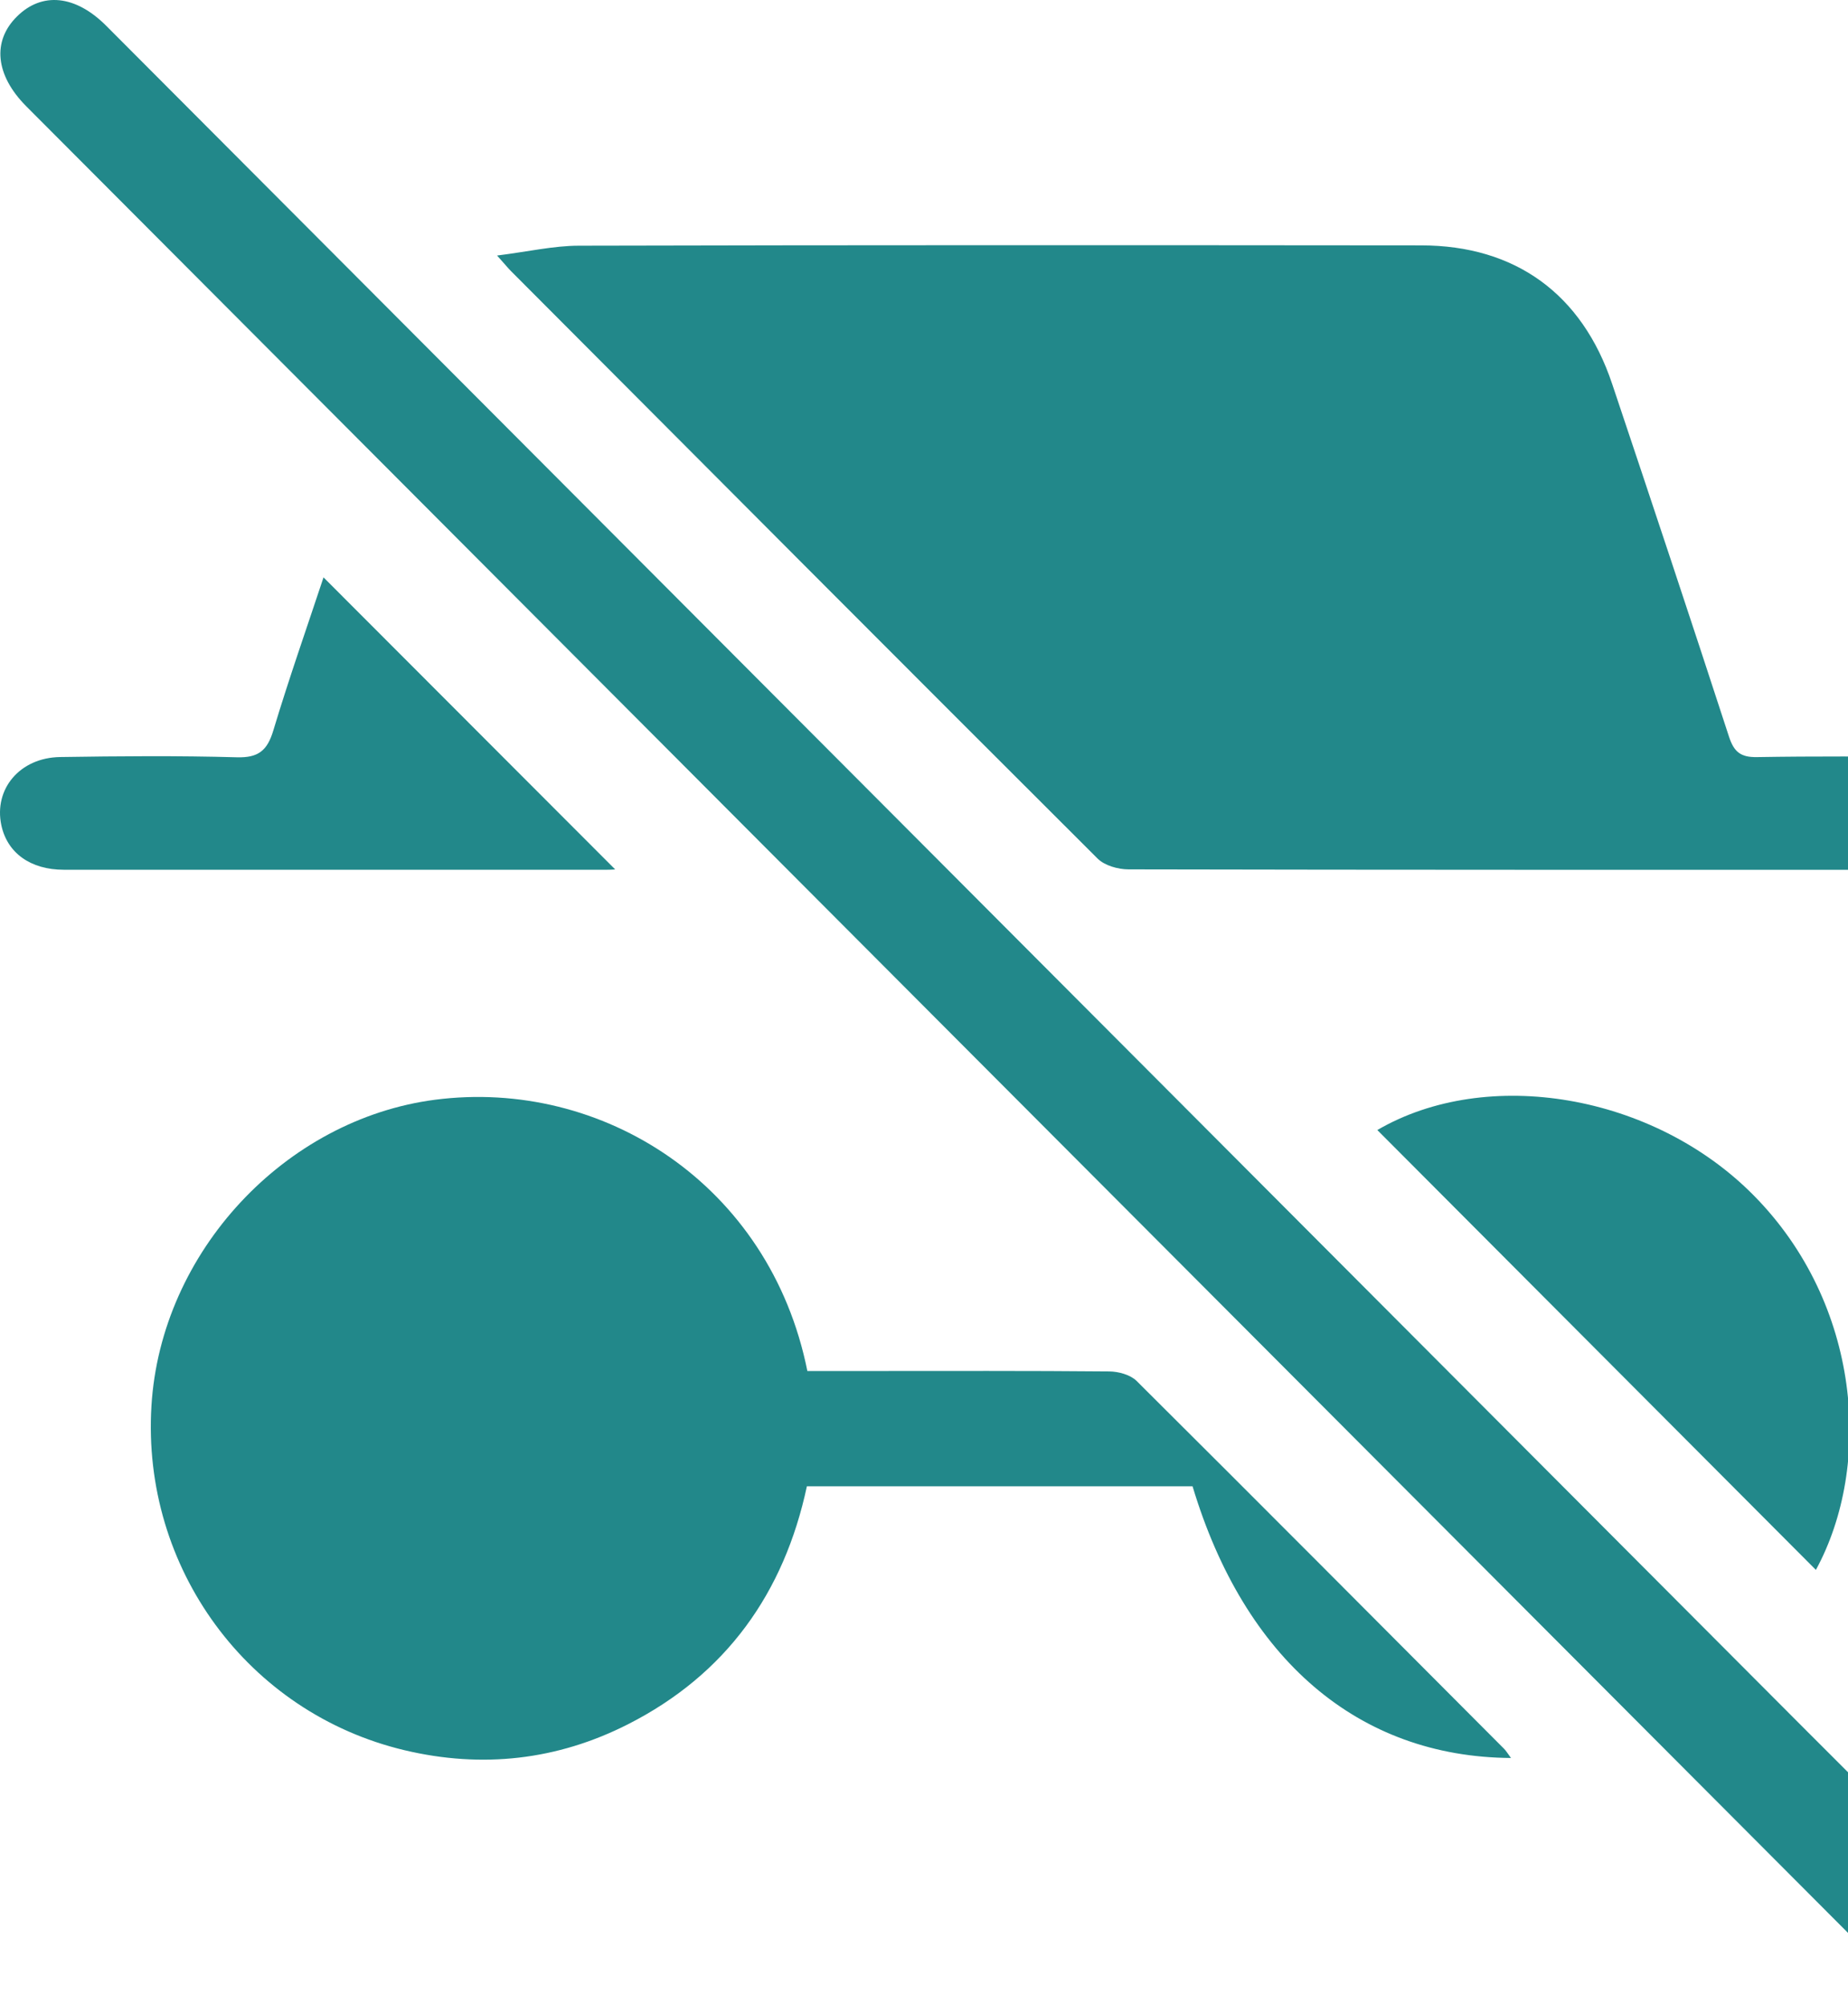 <svg width="59" height="64" viewBox="0 0 59 64" fill="none" xmlns="http://www.w3.org/2000/svg">
    <g clip-path="url(#clip0_33_1877)">
        <path d="M15.871 8.157C16.862 8.033 17.67 7.845 18.48 7.843C27.446 7.821 36.41 7.825 45.375 7.833C48.38 7.835 50.51 9.385 51.471 12.257C52.728 16.007 53.977 19.76 55.202 23.52C55.361 24.005 55.576 24.176 56.089 24.168C57.923 24.137 59.759 24.148 61.595 24.162C61.967 24.164 62.359 24.184 62.705 24.299C63.484 24.561 63.941 25.389 63.829 26.215C63.725 26.998 63.081 27.646 62.29 27.746C62.057 27.775 61.821 27.766 61.586 27.766C53.068 27.766 44.549 27.77 36.032 27.752C35.697 27.752 35.267 27.632 35.041 27.406C28.785 21.167 22.55 14.908 16.311 8.651C16.214 8.553 16.128 8.445 15.871 8.159V8.157Z"
              fill="#22888A"/>
        <path d="M48.239 56.118C43.361 56.086 39.734 52.966 38.074 47.445H25.761C25.035 50.846 23.183 53.449 20.053 55.04C17.79 56.191 15.39 56.457 12.919 55.871C7.912 54.681 4.52 50.053 4.835 44.88C5.134 39.955 9.108 35.728 13.888 35.106C19.219 34.413 24.581 37.802 25.776 43.765C26.391 43.765 27.023 43.765 27.654 43.765C30.242 43.765 32.828 43.755 35.416 43.779C35.711 43.781 36.087 43.885 36.287 44.081C40.209 47.983 44.113 51.906 48.02 55.825C48.083 55.888 48.128 55.965 48.239 56.116V56.118Z"
              fill="#22888A"/>
        <path d="M63.999 62.104C63.837 63.582 62.359 64.453 61.175 63.756C60.877 63.582 60.619 63.325 60.37 63.075C40.552 43.211 20.738 23.343 0.923 3.478C0.89 3.444 0.857 3.411 0.824 3.378C-0.147 2.394 -0.255 1.313 0.542 0.526C1.34 -0.265 2.407 -0.161 3.388 0.82C21.489 18.969 39.591 37.117 57.692 55.266C59.489 57.068 61.302 58.854 63.072 60.681C63.457 61.079 63.694 61.625 63.999 62.102V62.104Z"
              fill="#22888A"/>
        <path d="M43.973 36.073C47.471 34.032 52.782 34.916 55.986 38.156C59.422 41.628 59.788 46.782 57.975 50.114C53.324 45.451 48.651 40.764 43.973 36.073Z"
              fill="#22888A"/>
        <path d="M19.643 27.752C19.692 27.75 19.537 27.764 19.383 27.764C13.602 27.764 7.819 27.765 2.039 27.764C0.968 27.764 0.23 27.224 0.042 26.339C-0.201 25.185 0.633 24.186 1.919 24.166C3.799 24.137 5.68 24.121 7.559 24.174C8.246 24.194 8.532 23.964 8.726 23.318C9.235 21.63 9.82 19.968 10.329 18.431C13.434 21.54 16.57 24.68 19.641 27.754L19.643 27.752Z"
              fill="#22888A"/>
    </g>
    <defs>
        <clipPath id="clip0_33_1877">
            <rect width="64" height="64" fill="white"/>
        </clipPath>
    </defs>
</svg>
